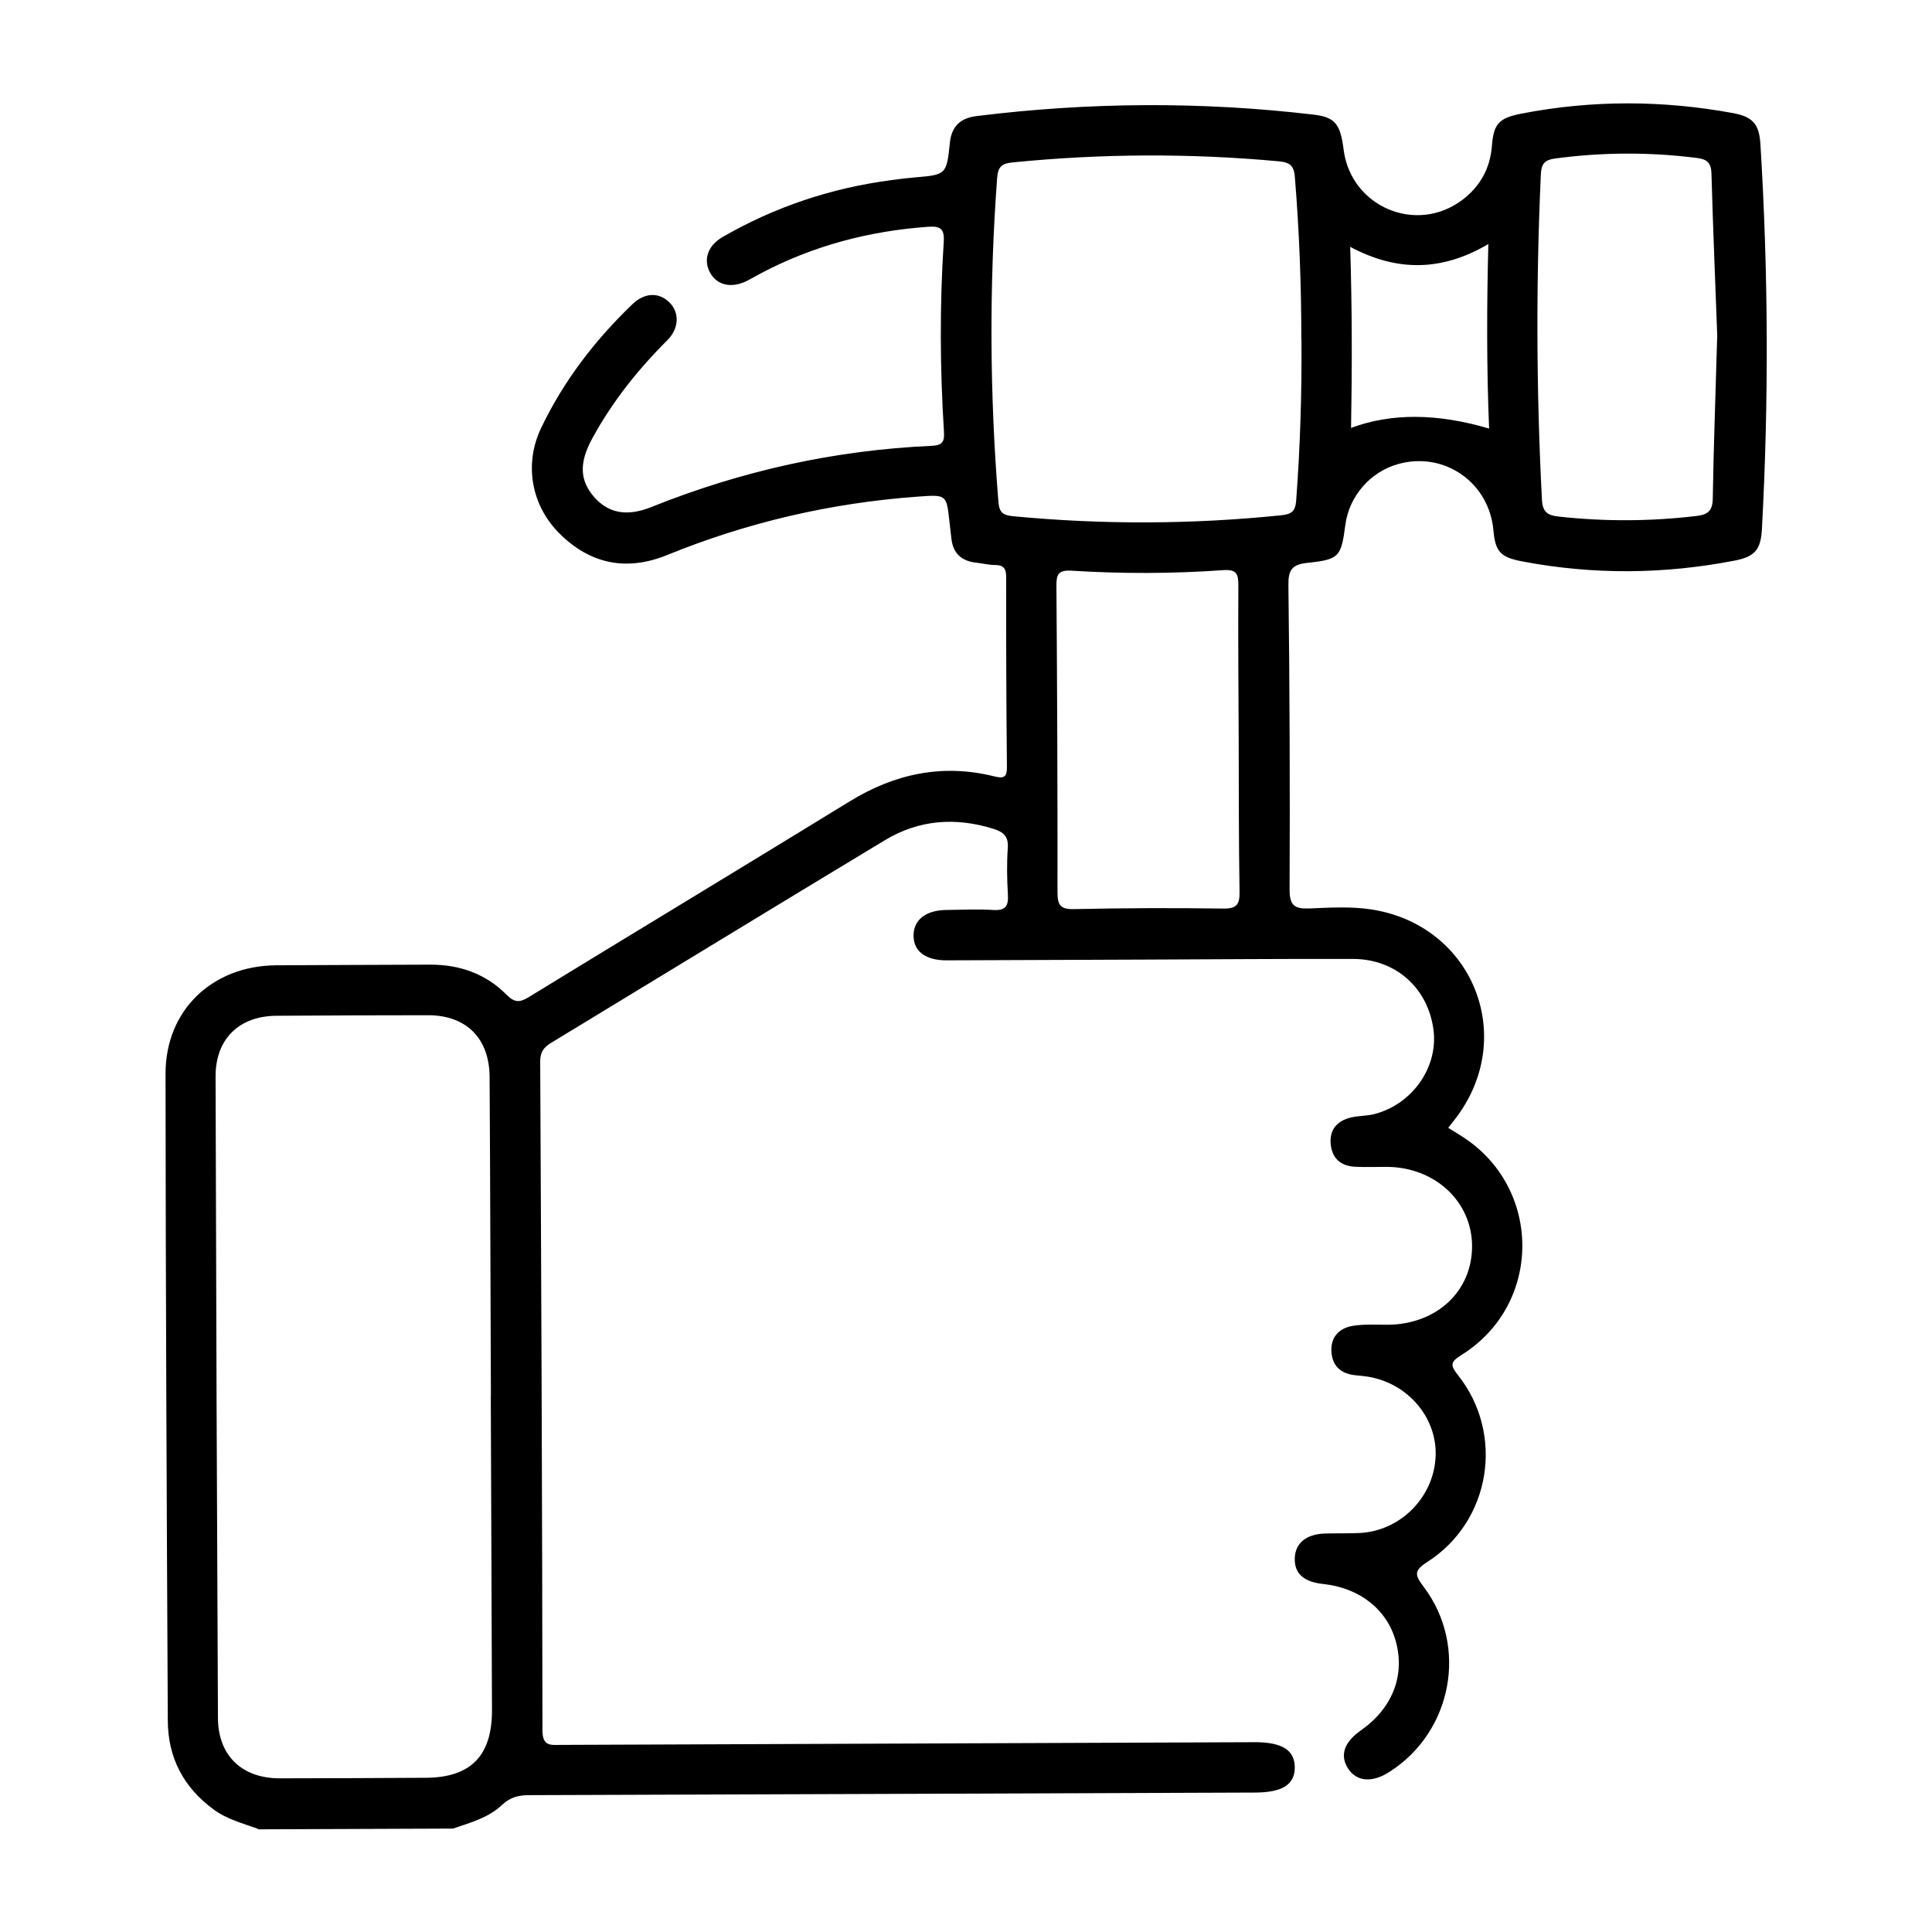 <svg xmlns="http://www.w3.org/2000/svg" id="OBJECTS" viewBox="0 0 179.15 179.15"><defs><style>      .cls-1 {        fill: #000;        stroke-width: 0px;      }    </style></defs><path class="cls-1" d="M23.91,169.58c-1.4-.51-2.86-.88-4.1-1.79-2.8-2.05-4.24-4.82-4.25-8.25-.1-19.99-.2-39.98-.21-59.98,0-5.89,4.33-10,10.24-10.05,4.78-.03,9.56-.04,14.33-.06,2.72,0,5.13.85,7.04,2.78.74.74,1.21.76,2.07.23,9.91-6.07,19.86-12.07,29.76-18.15,4.19-2.57,8.61-3.51,13.4-2.32.89.22,1.19.09,1.18-.89-.06-5.87-.08-11.74-.07-17.6,0-.81-.27-1.11-1.05-1.11-.57,0-1.13-.15-1.7-.21-1.37-.14-2.18-.85-2.33-2.25-.05-.52-.13-1.03-.18-1.55-.27-2.53-.27-2.52-2.92-2.33-8.03.58-15.78,2.37-23.24,5.41-3.75,1.53-7.14.87-10.01-2-2.62-2.62-3.29-6.43-1.69-9.78,2.08-4.35,4.98-8.13,8.46-11.47,1.16-1.11,2.5-1.12,3.46-.14.91.92.88,2.38-.22,3.48-2.74,2.73-5.12,5.72-6.97,9.12-1.23,2.26-1.16,3.91.22,5.46,1.31,1.46,3.01,1.79,5.26.89,8.36-3.36,17.02-5.28,26.02-5.68,1.02-.05,1.18-.43,1.12-1.32-.37-5.86-.4-11.73-.02-17.59.08-1.24-.32-1.48-1.46-1.4-5.45.39-10.63,1.75-15.47,4.3-.46.24-.9.51-1.37.74-1.43.69-2.75.37-3.38-.81-.63-1.18-.21-2.48,1.17-3.28,4.87-2.81,10.1-4.55,15.67-5.28.72-.1,1.44-.19,2.17-.25,2.89-.25,2.93-.24,3.24-3.22.17-1.57,1.02-2.29,2.5-2.47,10.4-1.29,20.81-1.36,31.23-.13,1.95.23,2.48.83,2.78,3.24.67,5.3,6.72,7.88,10.99,4.68,1.66-1.25,2.6-2.93,2.76-5.02.16-2.11.69-2.6,2.82-3.01,6.5-1.25,13-1.23,19.5-.04,1.87.34,2.47,1.02,2.58,2.9.73,11.88.78,23.76.14,35.65-.1,1.92-.63,2.58-2.51,2.95-6.54,1.27-13.1,1.33-19.65.09-2.09-.39-2.56-.89-2.74-2.9-.4-4.43-4.54-7.32-8.8-6.15-2.6.71-4.58,2.98-4.93,5.65-.39,2.95-.55,3.21-3.5,3.52-1.45.15-1.8.65-1.78,2.09.12,9.4.15,18.8.11,28.2,0,1.49.46,1.81,1.83,1.76,1.91-.08,3.84-.2,5.75.09,9.46,1.45,13.62,11.91,7.74,19.47-.19.24-.38.48-.61.78.44.27.83.52,1.22.76,7.52,4.74,7.55,15.6,0,20.31-1.03.64-1.05.93-.31,1.87,4.34,5.48,3.04,13.54-2.84,17.31-1.28.82-1.17,1.22-.35,2.31,4.17,5.52,2.65,13.46-3.18,17.17-1.61,1.03-3.03.9-3.83-.32-.78-1.21-.37-2.44,1.17-3.52,2.93-2.05,4.12-5.06,3.27-8.23-.8-2.98-3.35-5-6.74-5.36-1.82-.19-2.68-.97-2.64-2.39.04-1.39,1.05-2.23,2.79-2.29,1.09-.03,2.18,0,3.27-.05,3.71-.21,6.74-3.23,6.99-6.92.25-3.58-2.38-6.84-6.08-7.54-.46-.09-.92-.12-1.39-.17-1.32-.15-2.11-.86-2.18-2.2-.08-1.37.74-2.17,1.99-2.38,1.06-.17,2.17-.09,3.26-.1,4.54-.05,7.82-3.13,7.79-7.33-.03-4.11-3.45-7.28-7.9-7.31-.99,0-1.98.04-2.96-.01-1.32-.07-2.13-.78-2.25-2.12-.12-1.36.63-2.15,1.89-2.45.7-.17,1.45-.13,2.15-.31,3.55-.92,5.95-4.37,5.49-7.83-.51-3.87-3.5-6.55-7.45-6.56-6.44-.02-12.88.04-19.32.06-6.13.02-12.26.05-18.38.07-1.96,0-3.06-.84-3.06-2.3,0-1.45,1.13-2.35,3.04-2.37,1.45-.02,2.91-.09,4.36,0,1.14.07,1.41-.37,1.35-1.42-.09-1.45-.11-2.91-.01-4.36.07-1.06-.43-1.46-1.32-1.74-3.51-1.1-6.9-.86-10.06,1.04-10.35,6.24-20.66,12.55-31,18.82-.7.43-.98.89-.98,1.73.1,20.67.19,41.33.21,62,0,1.51.77,1.36,1.73,1.35,21.45-.09,42.89-.17,64.34-.25,2.51,0,3.68.73,3.69,2.33.01,1.59-1.14,2.33-3.67,2.34-22.43.08-44.87.17-67.3.24-.98,0-1.77.18-2.52.89-1.27,1.21-2.95,1.66-4.57,2.21-6.02.02-12.05.04-18.07.07ZM45.52,129.46c-.04-9.86-.06-19.73-.12-29.59-.02-3.6-2.17-5.74-5.73-5.73-4.67,0-9.35.02-14.02.05-3.48.02-5.67,2.15-5.66,5.63.05,19.83.12,39.67.22,59.5.02,3.48,2.23,5.58,5.72,5.58,4.52,0,9.03-.03,13.55-.05,4.17-.02,6.15-2.04,6.14-6.26-.03-9.71-.07-19.42-.11-29.13ZM120.67,31.5c0-5.03-.19-10.06-.6-15.08-.08-1.02-.42-1.36-1.47-1.46-8.24-.76-16.47-.72-24.7.1-1.04.1-1.36.42-1.44,1.47-.74,10-.69,20,.12,30,.08,1.01.43,1.25,1.38,1.34,8.29.79,16.57.76,24.85-.09.96-.1,1.3-.37,1.38-1.35.37-4.97.53-9.94.49-14.92ZM159.24,31.25c-.18-4.99-.4-10.07-.54-15.16-.03-.98-.4-1.32-1.33-1.44-4.4-.56-8.79-.54-13.19.05-.94.13-1.25.48-1.3,1.45-.46,10.06-.42,20.12.1,30.18.06,1.18.54,1.46,1.56,1.57,4.25.47,8.49.45,12.73-.05,1.03-.12,1.53-.42,1.55-1.59.08-4.98.27-9.96.41-15.03ZM114.86,68.48c-.02-4.72-.06-9.45-.03-14.17,0-1.1-.15-1.53-1.43-1.44-4.66.33-9.34.34-14.01.05-1.27-.08-1.44.34-1.43,1.45.07,9.45.11,18.9.1,28.35,0,1.17.23,1.61,1.52,1.58,4.62-.1,9.24-.12,13.86-.05,1.3.02,1.52-.44,1.5-1.6-.08-4.72-.06-9.45-.08-14.17ZM125.2,22.89c.18,5.75.18,11.23.08,16.79q5.58-2.08,12.8.06c-.23-5.65-.22-11.25-.07-17.11-4.28,2.52-8.42,2.6-12.81.26Z"></path></svg>